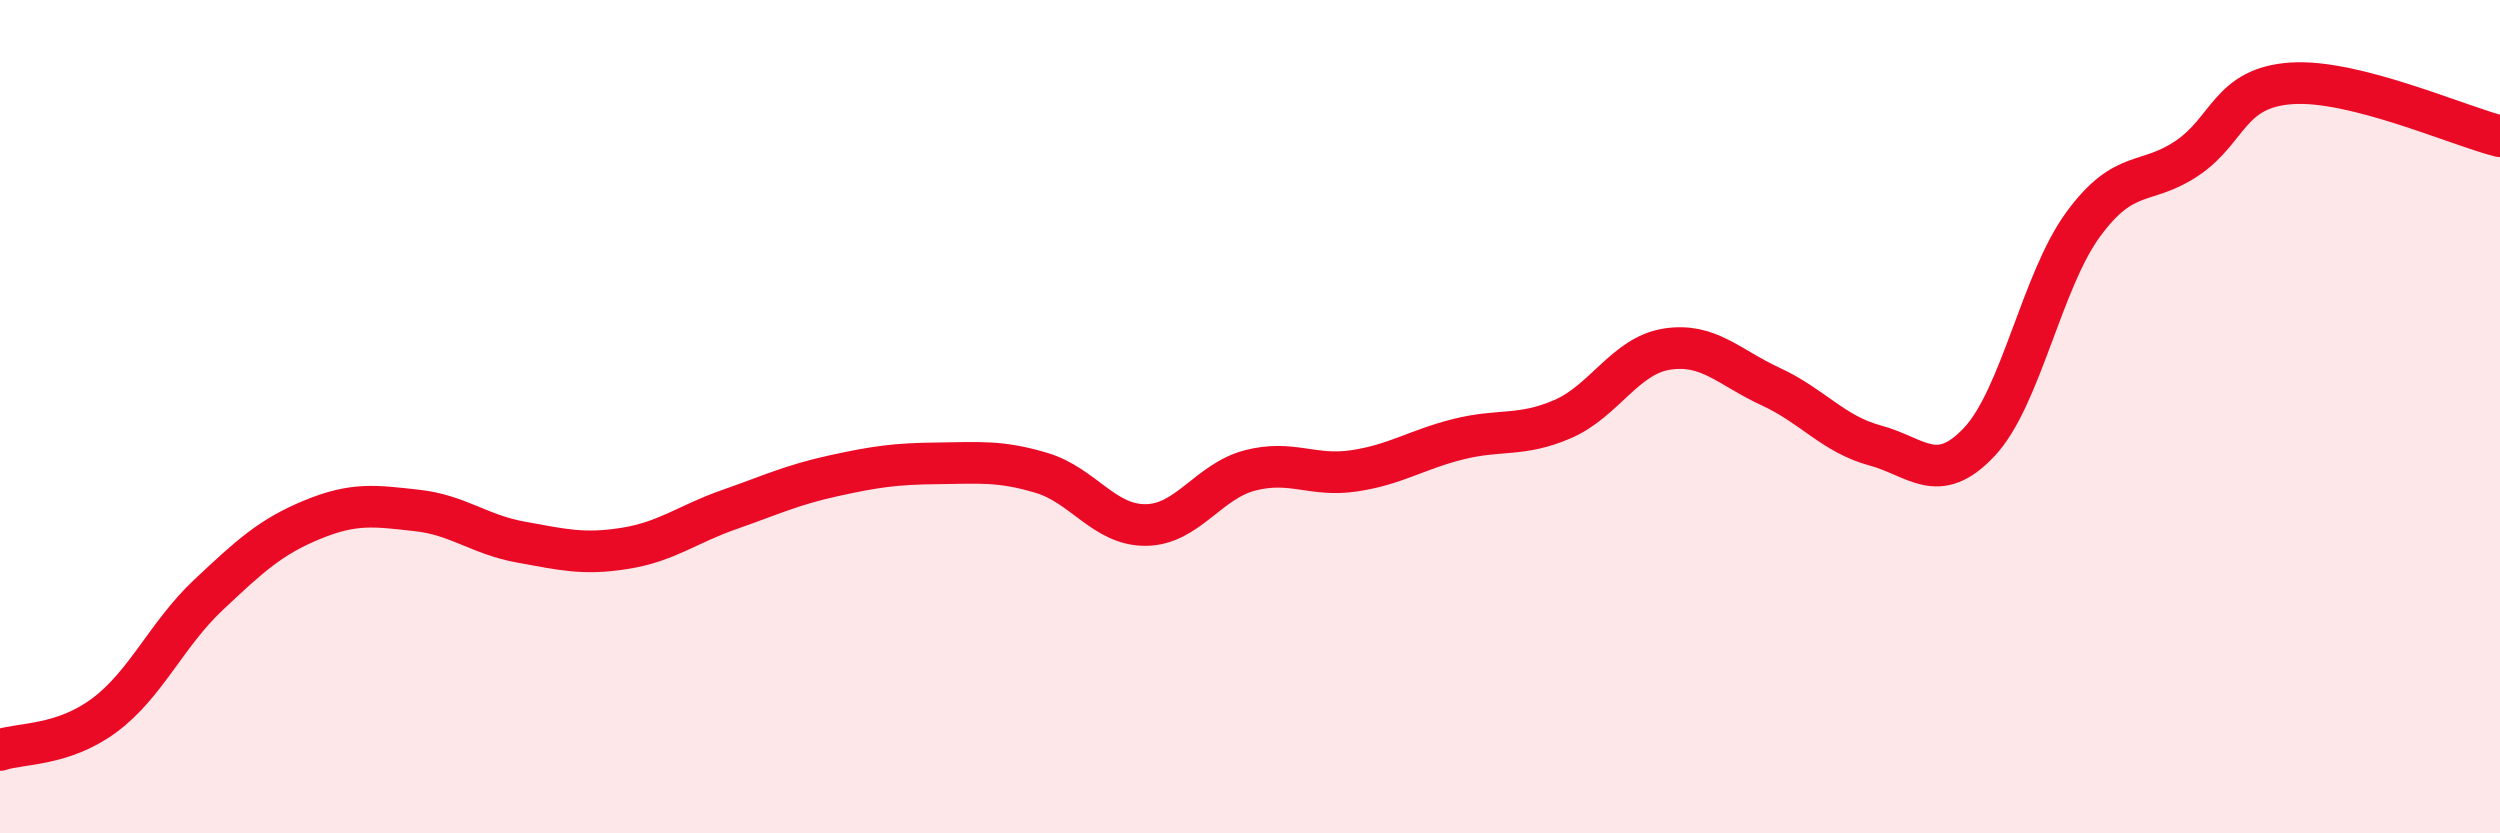 
    <svg width="60" height="20" viewBox="0 0 60 20" xmlns="http://www.w3.org/2000/svg">
      <path
        d="M 0,18 C 0.5,17.83 1.5,17.91 2.5,17.17 C 3.5,16.43 4,15.22 5,14.28 C 6,13.34 6.5,12.88 7.5,12.47 C 8.5,12.06 9,12.14 10,12.25 C 11,12.36 11.5,12.83 12.5,13.01 C 13.5,13.19 14,13.32 15,13.16 C 16,13 16.5,12.58 17.5,12.23 C 18.5,11.88 19,11.64 20,11.42 C 21,11.2 21.5,11.13 22.5,11.12 C 23.5,11.11 24,11.05 25,11.35 C 26,11.65 26.5,12.61 27.5,12.6 C 28.5,12.59 29,11.55 30,11.29 C 31,11.03 31.5,11.45 32.5,11.3 C 33.5,11.15 34,10.79 35,10.54 C 36,10.29 36.5,10.49 37.5,10.06 C 38.5,9.63 39,8.54 40,8.38 C 41,8.22 41.5,8.82 42.5,9.28 C 43.5,9.74 44,10.42 45,10.69 C 46,10.96 46.5,11.67 47.5,10.61 C 48.5,9.55 49,6.74 50,5.38 C 51,4.02 51.5,4.47 52.5,3.79 C 53.5,3.11 53.5,2.1 55,2 C 56.5,1.9 59,3.02 60,3.27L60 20L0 20Z"
        fill="#EB0A25"
        opacity="0.1"
        stroke-linecap="round"
        stroke-linejoin="round"
      />
      <path
        d="M 0,18 C 0.5,17.83 1.5,17.91 2.5,17.17 C 3.5,16.43 4,15.22 5,14.28 C 6,13.34 6.5,12.88 7.5,12.47 C 8.5,12.06 9,12.14 10,12.25 C 11,12.36 11.5,12.83 12.5,13.01 C 13.5,13.19 14,13.32 15,13.16 C 16,13 16.5,12.58 17.5,12.23 C 18.5,11.88 19,11.64 20,11.42 C 21,11.2 21.5,11.13 22.5,11.12 C 23.5,11.11 24,11.05 25,11.35 C 26,11.65 26.5,12.61 27.5,12.6 C 28.5,12.59 29,11.55 30,11.29 C 31,11.03 31.5,11.45 32.5,11.3 C 33.5,11.15 34,10.79 35,10.54 C 36,10.29 36.5,10.49 37.5,10.06 C 38.5,9.63 39,8.54 40,8.38 C 41,8.22 41.5,8.82 42.5,9.28 C 43.5,9.74 44,10.42 45,10.69 C 46,10.96 46.5,11.67 47.5,10.61 C 48.5,9.55 49,6.74 50,5.38 C 51,4.02 51.5,4.47 52.5,3.79 C 53.5,3.11 53.5,2.1 55,2 C 56.5,1.9 59,3.02 60,3.27"
        stroke="#EB0A25"
        stroke-width="1"
        fill="none"
        stroke-linecap="round"
        stroke-linejoin="round"
      />
    </svg>
  
